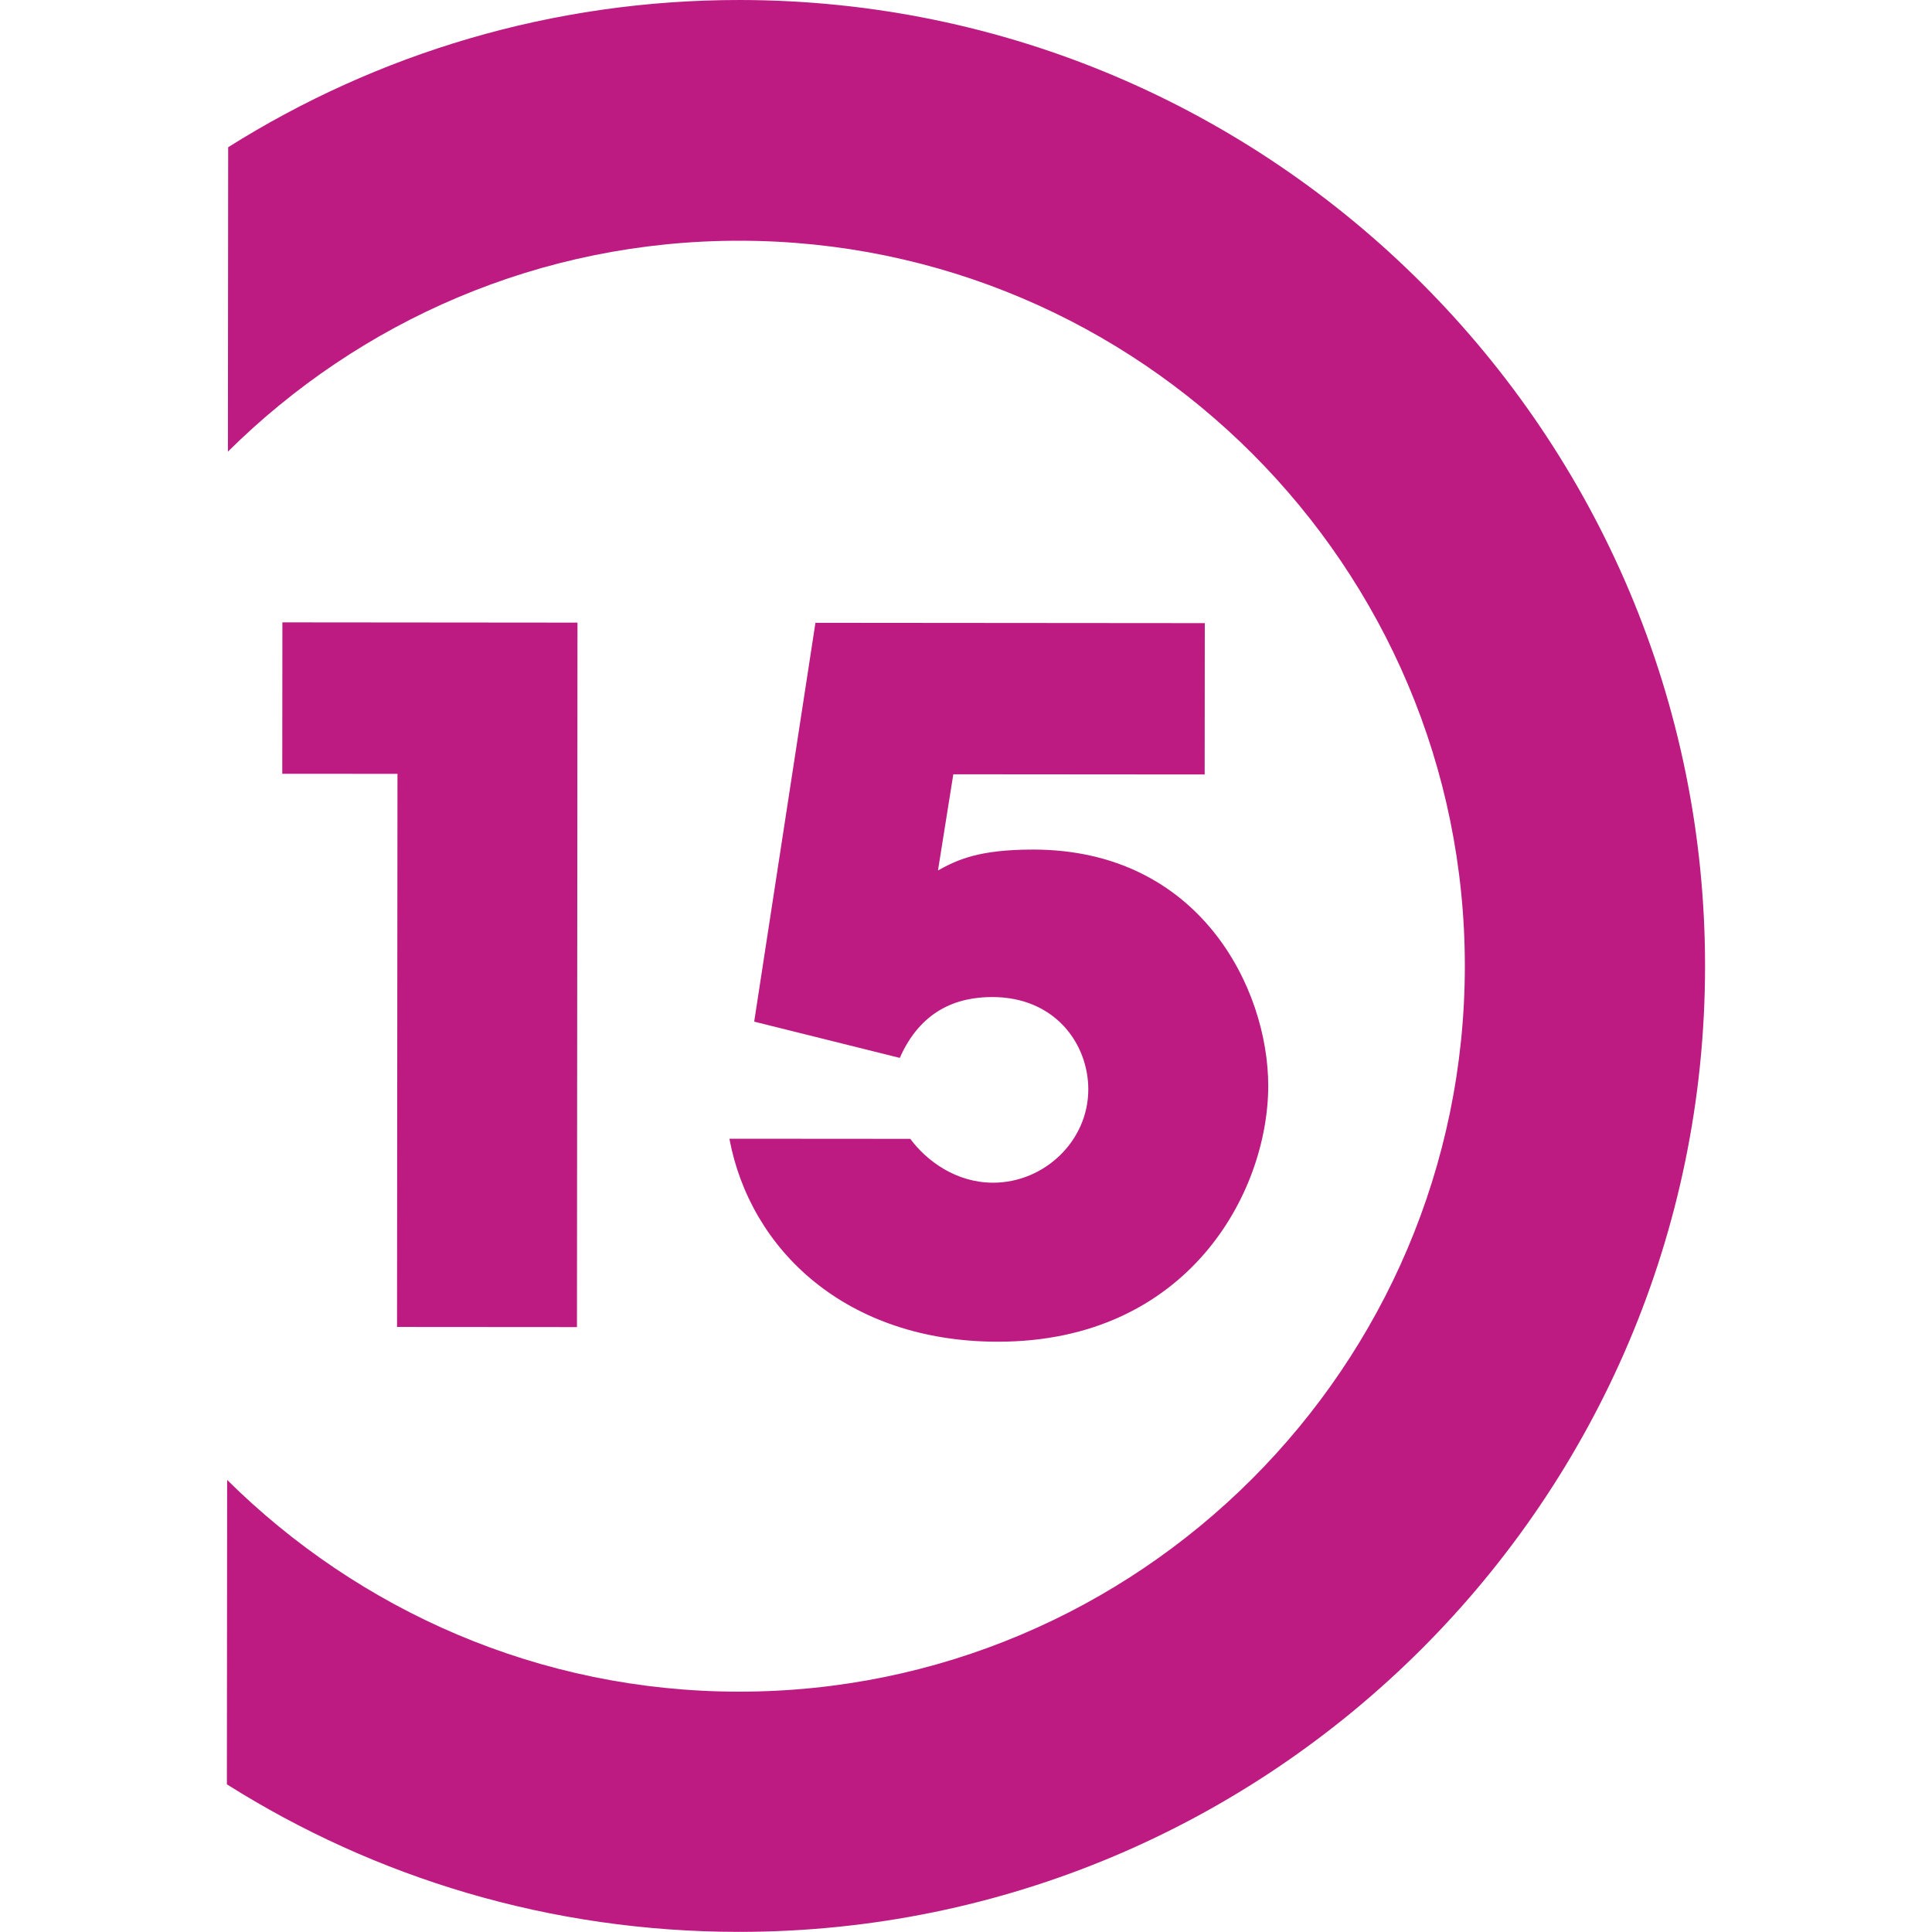 <?xml version="1.0" encoding="UTF-8"?>
<svg id="Calque_1" data-name="Calque 1" xmlns="http://www.w3.org/2000/svg" viewBox="0 0 300 300">
  <defs>
    <style>
      .cls-1 {
        fill: #BD1B82;
        stroke-width: 0px;
      }
    </style>
  </defs>
  <path class="cls-1" d="m114.89,0c-29.19-.02-56.39,8.35-79.46,22.86l-.04,47.27c20.45-20.27,48.5-32.78,79.47-32.75,62.14.05,112.65,50.62,112.6,112.7-.05,62.14-50.63,112.65-112.77,112.6-30.97-.02-59-12.65-79.42-32.88l-.04,47.27c23.05,14.54,50.24,22.89,79.43,22.91,82.72.06,150.04-67.15,150.1-149.87C264.83,67.46,197.61.06,114.89,0Z"/>
  <polygon class="cls-1" points="89.59 206.07 89.67 96.68 43.85 96.64 43.83 120.15 61.72 120.16 61.65 206.05 89.59 206.07"/>
  <path class="cls-1" d="m154.21,183.65c-5.77,0-10.35-3.41-12.86-6.81l-28.09-.02c3.24,17.3,18.16,31.5,41.66,31.52,29.42.02,42-23.03,42.01-39.73.01-15.08-10.62-36.67-36.49-36.69-8.57,0-11.83,1.62-14.79,3.24l2.38-14.93,39.03.03.02-23.5-60.46-.05-9.51,61.93,22.61,5.63c3.26-7.39,8.88-9.45,14.35-9.45,9.76,0,14.92,7.26,14.92,14.35,0,7.98-6.81,14.48-14.79,14.48Z"/>
</svg>